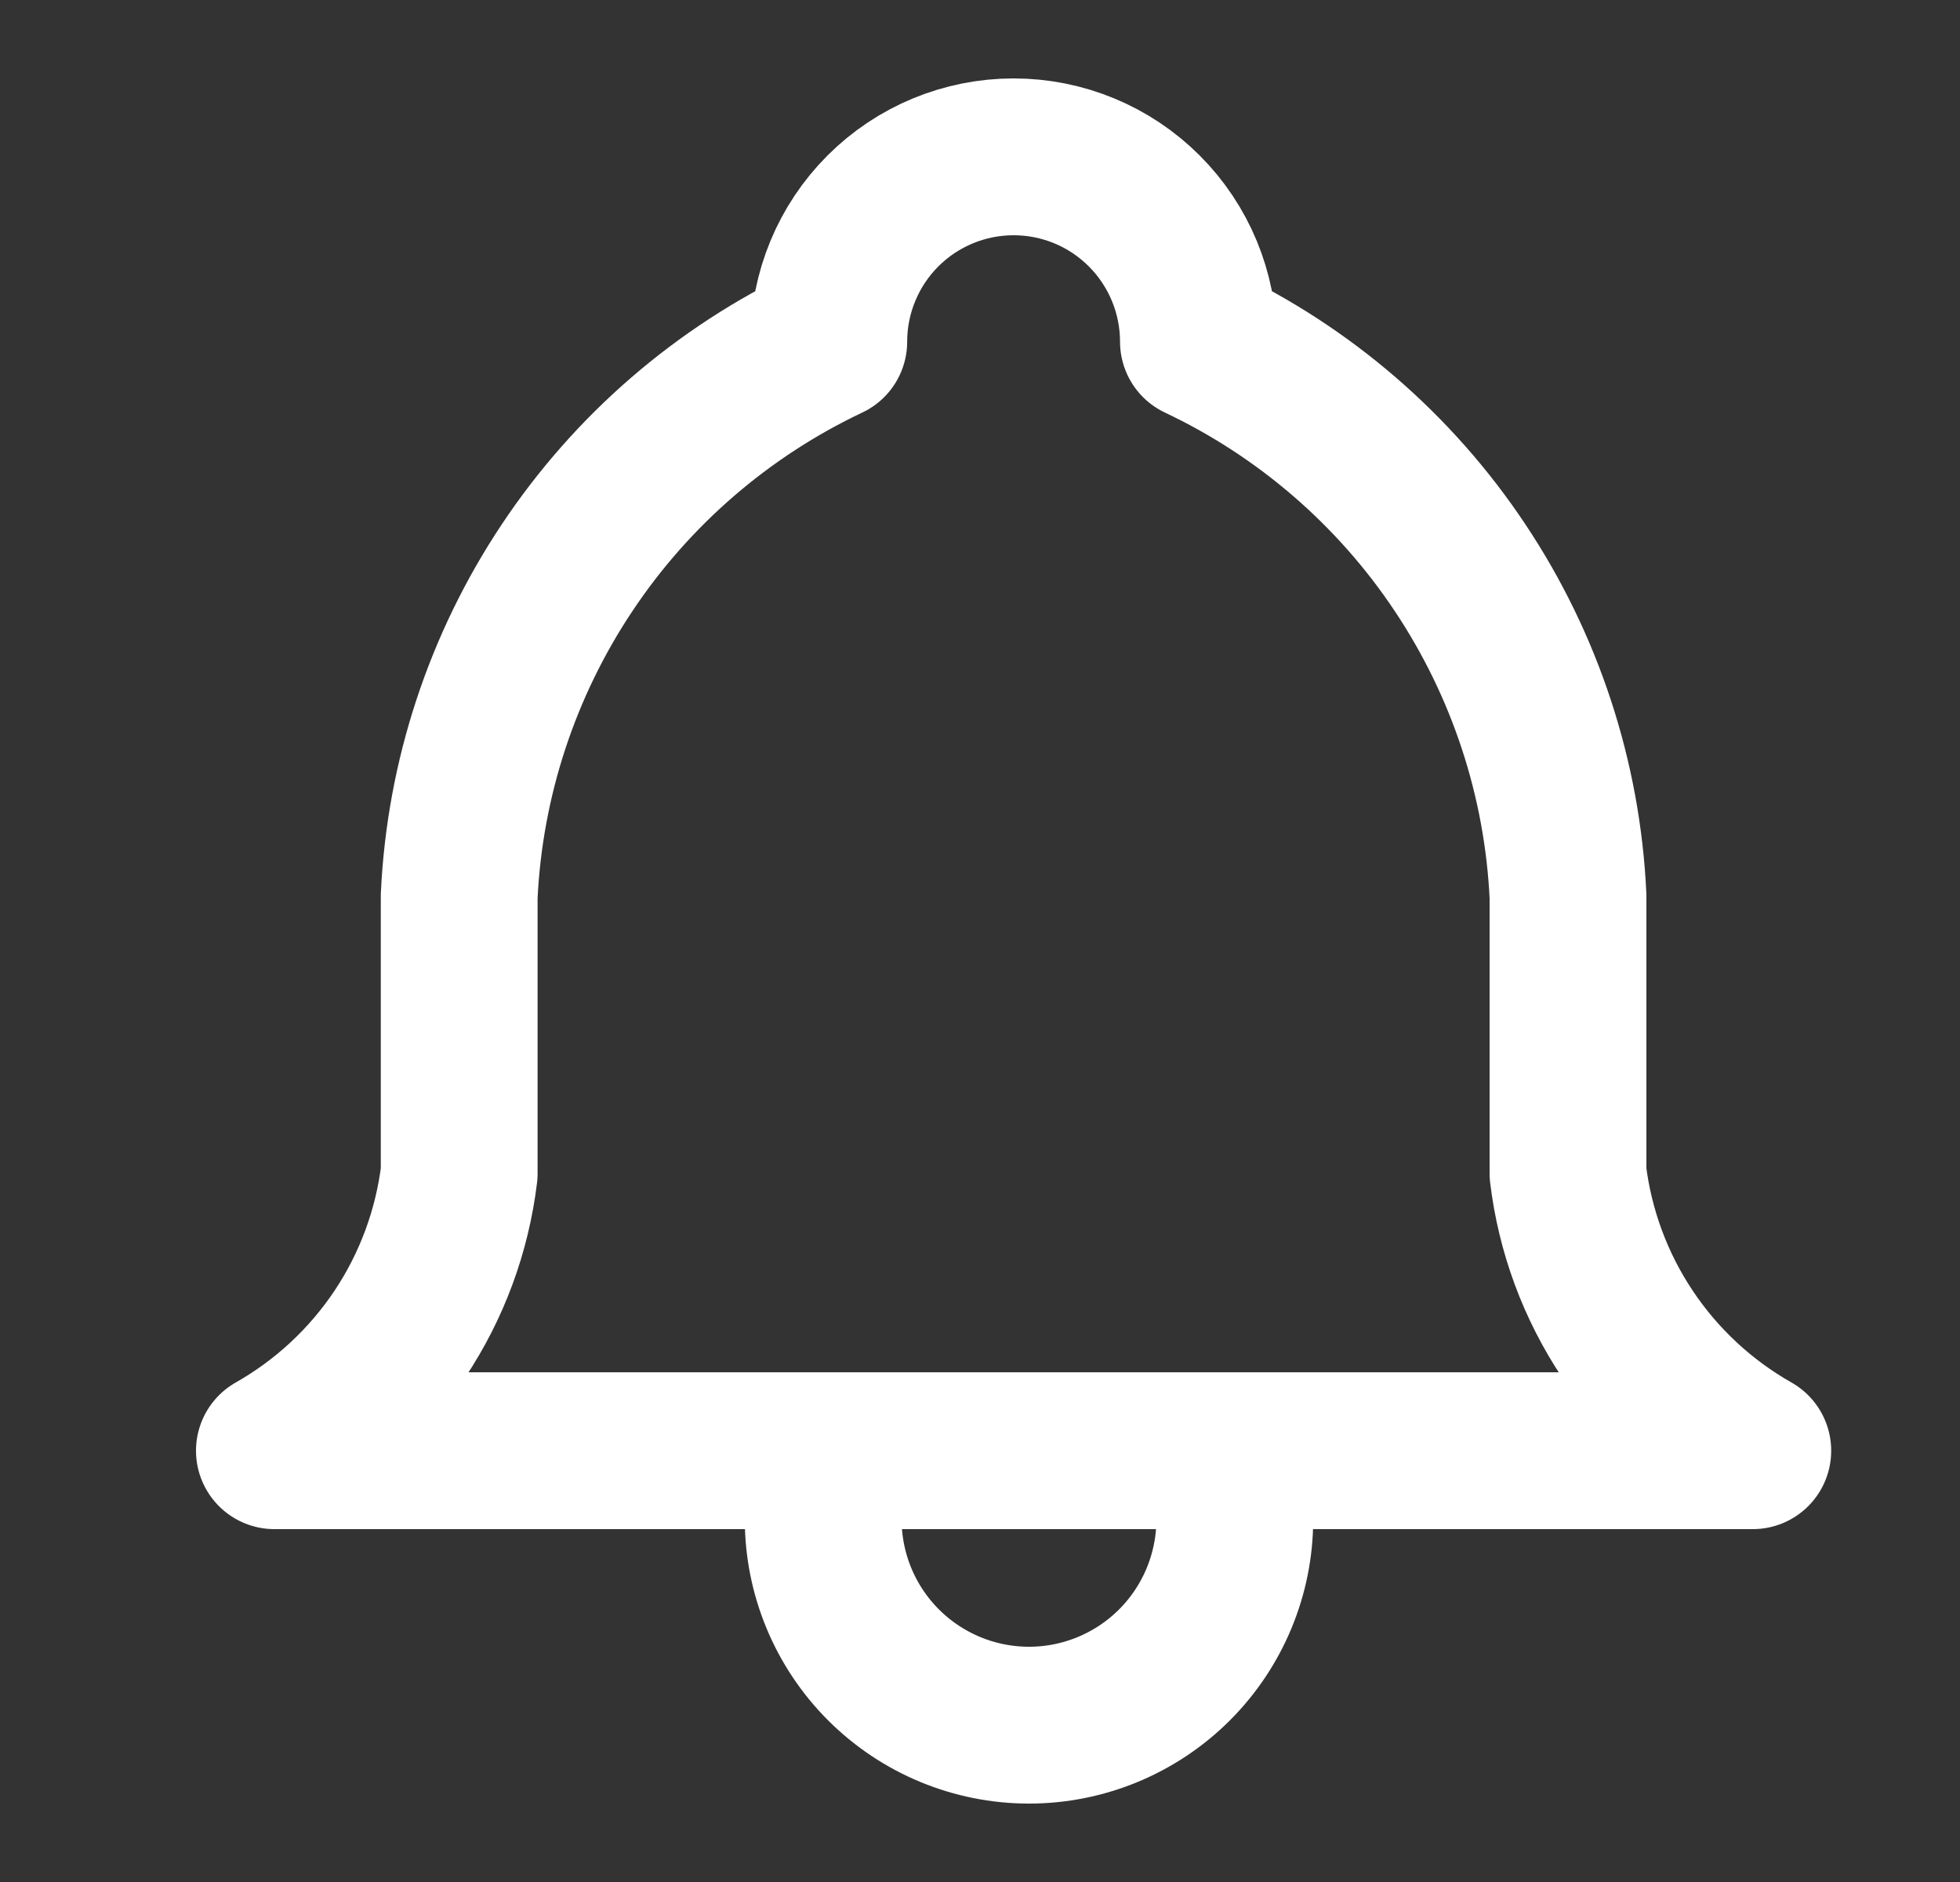 <svg width="25" height="24" viewBox="0 0 25 24" fill="none" xmlns="http://www.w3.org/2000/svg">
<rect x="0" y="0" width="25" height="24" fill="#333333" stroke="none"/>
<path d="M10.571 4.357C10.571 3.732 10.82 3.132 11.262 2.69C11.704 2.248 12.303 2 12.929 2C13.554 2 14.153 2.248 14.595 2.69C15.037 3.132 15.286 3.732 15.286 4.357C16.639 4.997 17.793 5.993 18.623 7.239C19.454 8.485 19.93 9.933 20 11.429V14.964C20.089 15.697 20.348 16.399 20.758 17.013C21.167 17.627 21.715 18.136 22.357 18.5H3.5C4.142 18.136 4.69 17.627 5.1 17.013C5.509 16.399 5.768 15.697 5.857 14.964V11.429C5.927 9.933 6.403 8.485 7.234 7.239C8.064 5.993 9.218 4.997 10.571 4.357" stroke="white" stroke-width="2" stroke-linecap="round" stroke-linejoin="round"/>
<path d="M10.5 18.5V19.375C10.5 20.071 10.777 20.739 11.269 21.231C11.761 21.723 12.429 22 13.125 22C13.821 22 14.489 21.723 14.981 21.231C15.473 20.739 15.75 20.071 15.75 19.375V18.5" stroke="white" stroke-width="2" stroke-linecap="round" stroke-linejoin="round"/>
</svg>
